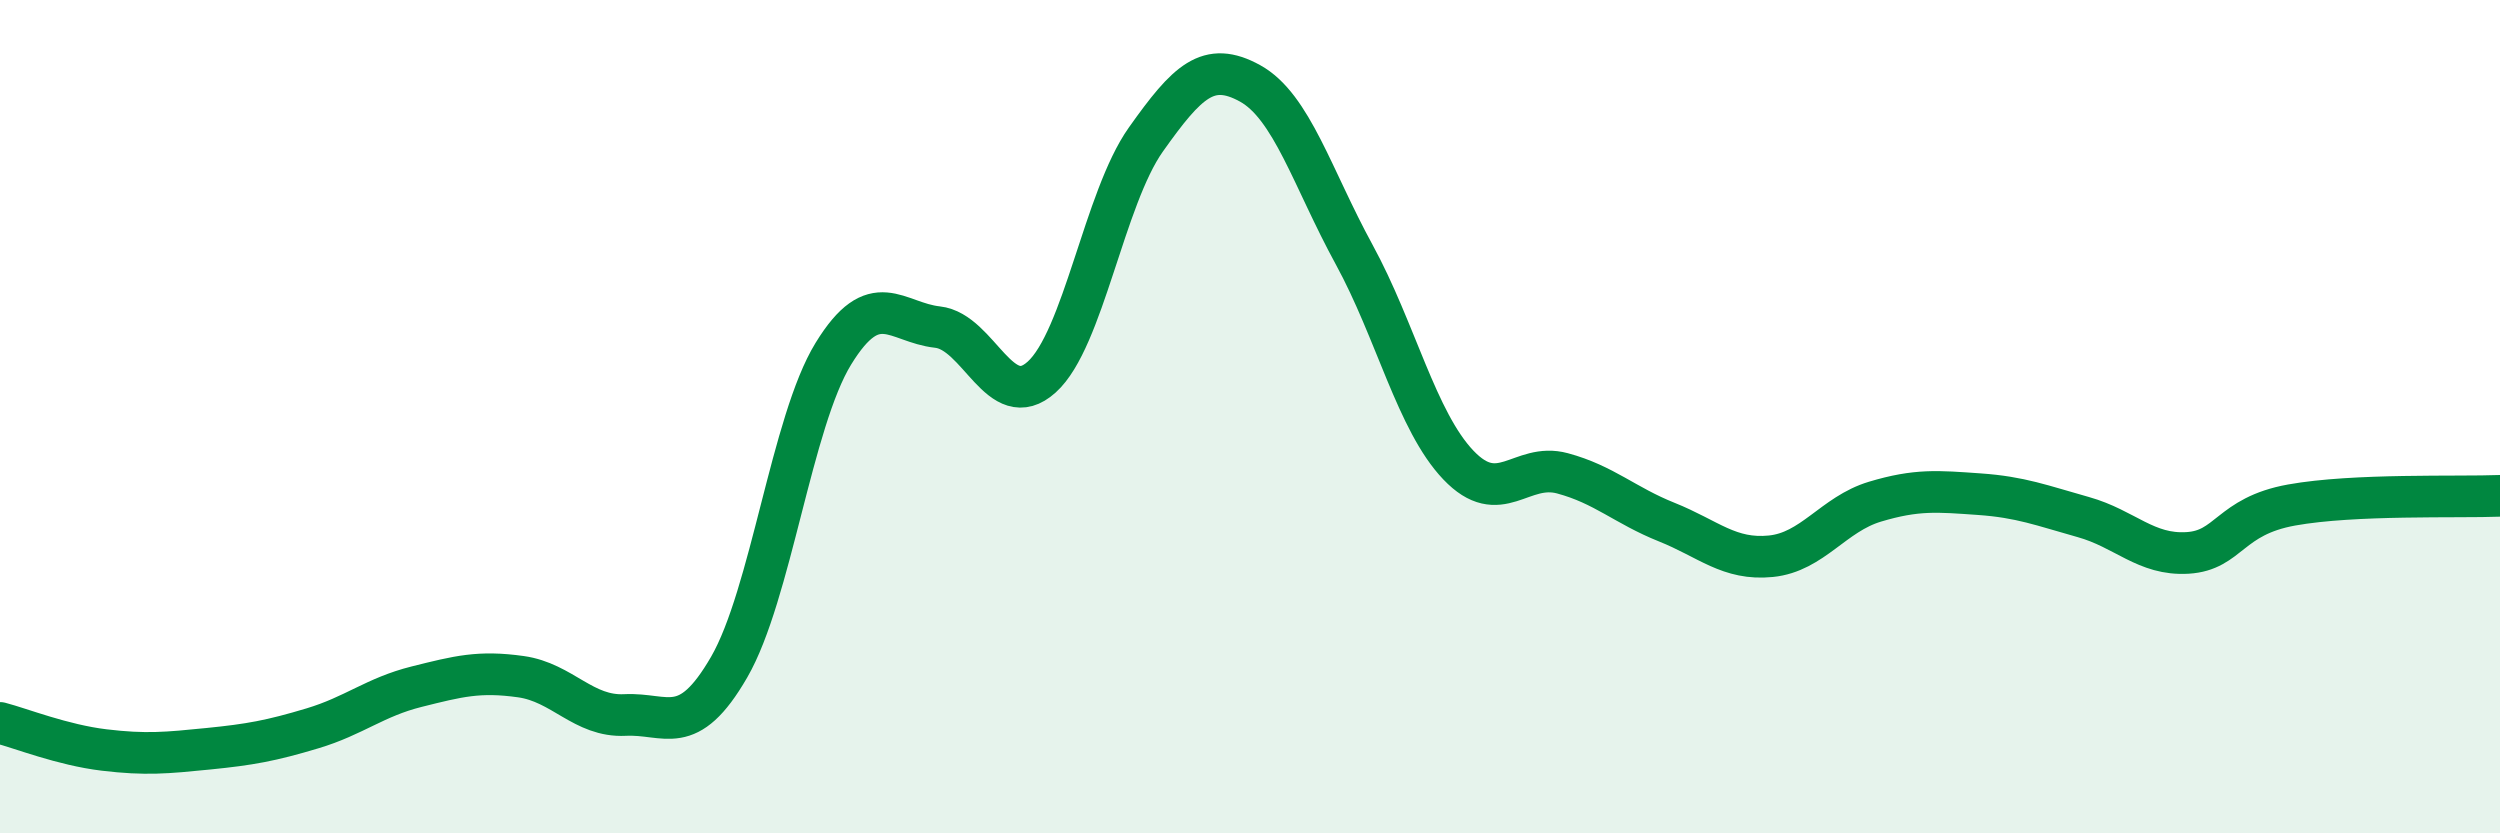
    <svg width="60" height="20" viewBox="0 0 60 20" xmlns="http://www.w3.org/2000/svg">
      <path
        d="M 0,17.35 C 0.5,17.48 1.5,17.88 2.5,18 C 3.5,18.12 4,18.07 5,17.97 C 6,17.87 6.5,17.78 7.5,17.48 C 8.5,17.18 9,16.73 10,16.48 C 11,16.23 11.5,16.1 12.5,16.24 C 13.5,16.38 14,17.21 15,17.16 C 16,17.11 16.5,17.74 17.5,16.01 C 18.5,14.28 19,10.12 20,8.49 C 21,6.86 21.5,7.74 22.5,7.85 C 23.5,7.96 24,9.95 25,9.05 C 26,8.15 26.5,4.76 27.5,3.35 C 28.5,1.94 29,1.45 30,2 C 31,2.55 31.5,4.28 32.5,6.11 C 33.5,7.94 34,10.11 35,11.16 C 36,12.21 36.5,11.09 37.5,11.36 C 38.5,11.63 39,12.13 40,12.53 C 41,12.93 41.5,13.45 42.5,13.35 C 43.5,13.25 44,12.34 45,12.04 C 46,11.74 46.5,11.79 47.5,11.86 C 48.5,11.93 49,12.13 50,12.41 C 51,12.69 51.5,13.33 52.5,13.27 C 53.5,13.21 53.5,12.39 55,12.12 C 56.5,11.85 59,11.94 60,11.9L60 20L0 20Z"
        fill="#008740"
        opacity="0.1"
        stroke-linecap="round"
        stroke-linejoin="round"
      />
      <path
        d="M 0,17.35 C 0.5,17.48 1.5,17.88 2.5,18 C 3.5,18.12 4,18.07 5,17.97 C 6,17.87 6.5,17.78 7.5,17.48 C 8.5,17.18 9,16.73 10,16.48 C 11,16.23 11.5,16.1 12.5,16.24 C 13.5,16.38 14,17.21 15,17.16 C 16,17.11 16.5,17.74 17.5,16.01 C 18.5,14.28 19,10.12 20,8.49 C 21,6.86 21.5,7.74 22.5,7.85 C 23.5,7.96 24,9.95 25,9.05 C 26,8.15 26.5,4.76 27.5,3.35 C 28.5,1.94 29,1.45 30,2 C 31,2.55 31.5,4.28 32.5,6.11 C 33.5,7.94 34,10.11 35,11.16 C 36,12.21 36.5,11.09 37.5,11.36 C 38.5,11.63 39,12.13 40,12.53 C 41,12.93 41.5,13.45 42.5,13.35 C 43.5,13.25 44,12.34 45,12.04 C 46,11.74 46.5,11.79 47.5,11.86 C 48.5,11.93 49,12.13 50,12.41 C 51,12.69 51.5,13.33 52.5,13.27 C 53.5,13.21 53.5,12.39 55,12.12 C 56.5,11.85 59,11.94 60,11.9"
        stroke="#008740"
        stroke-width="1"
        fill="none"
        stroke-linecap="round"
        stroke-linejoin="round"
      />
    </svg>
  